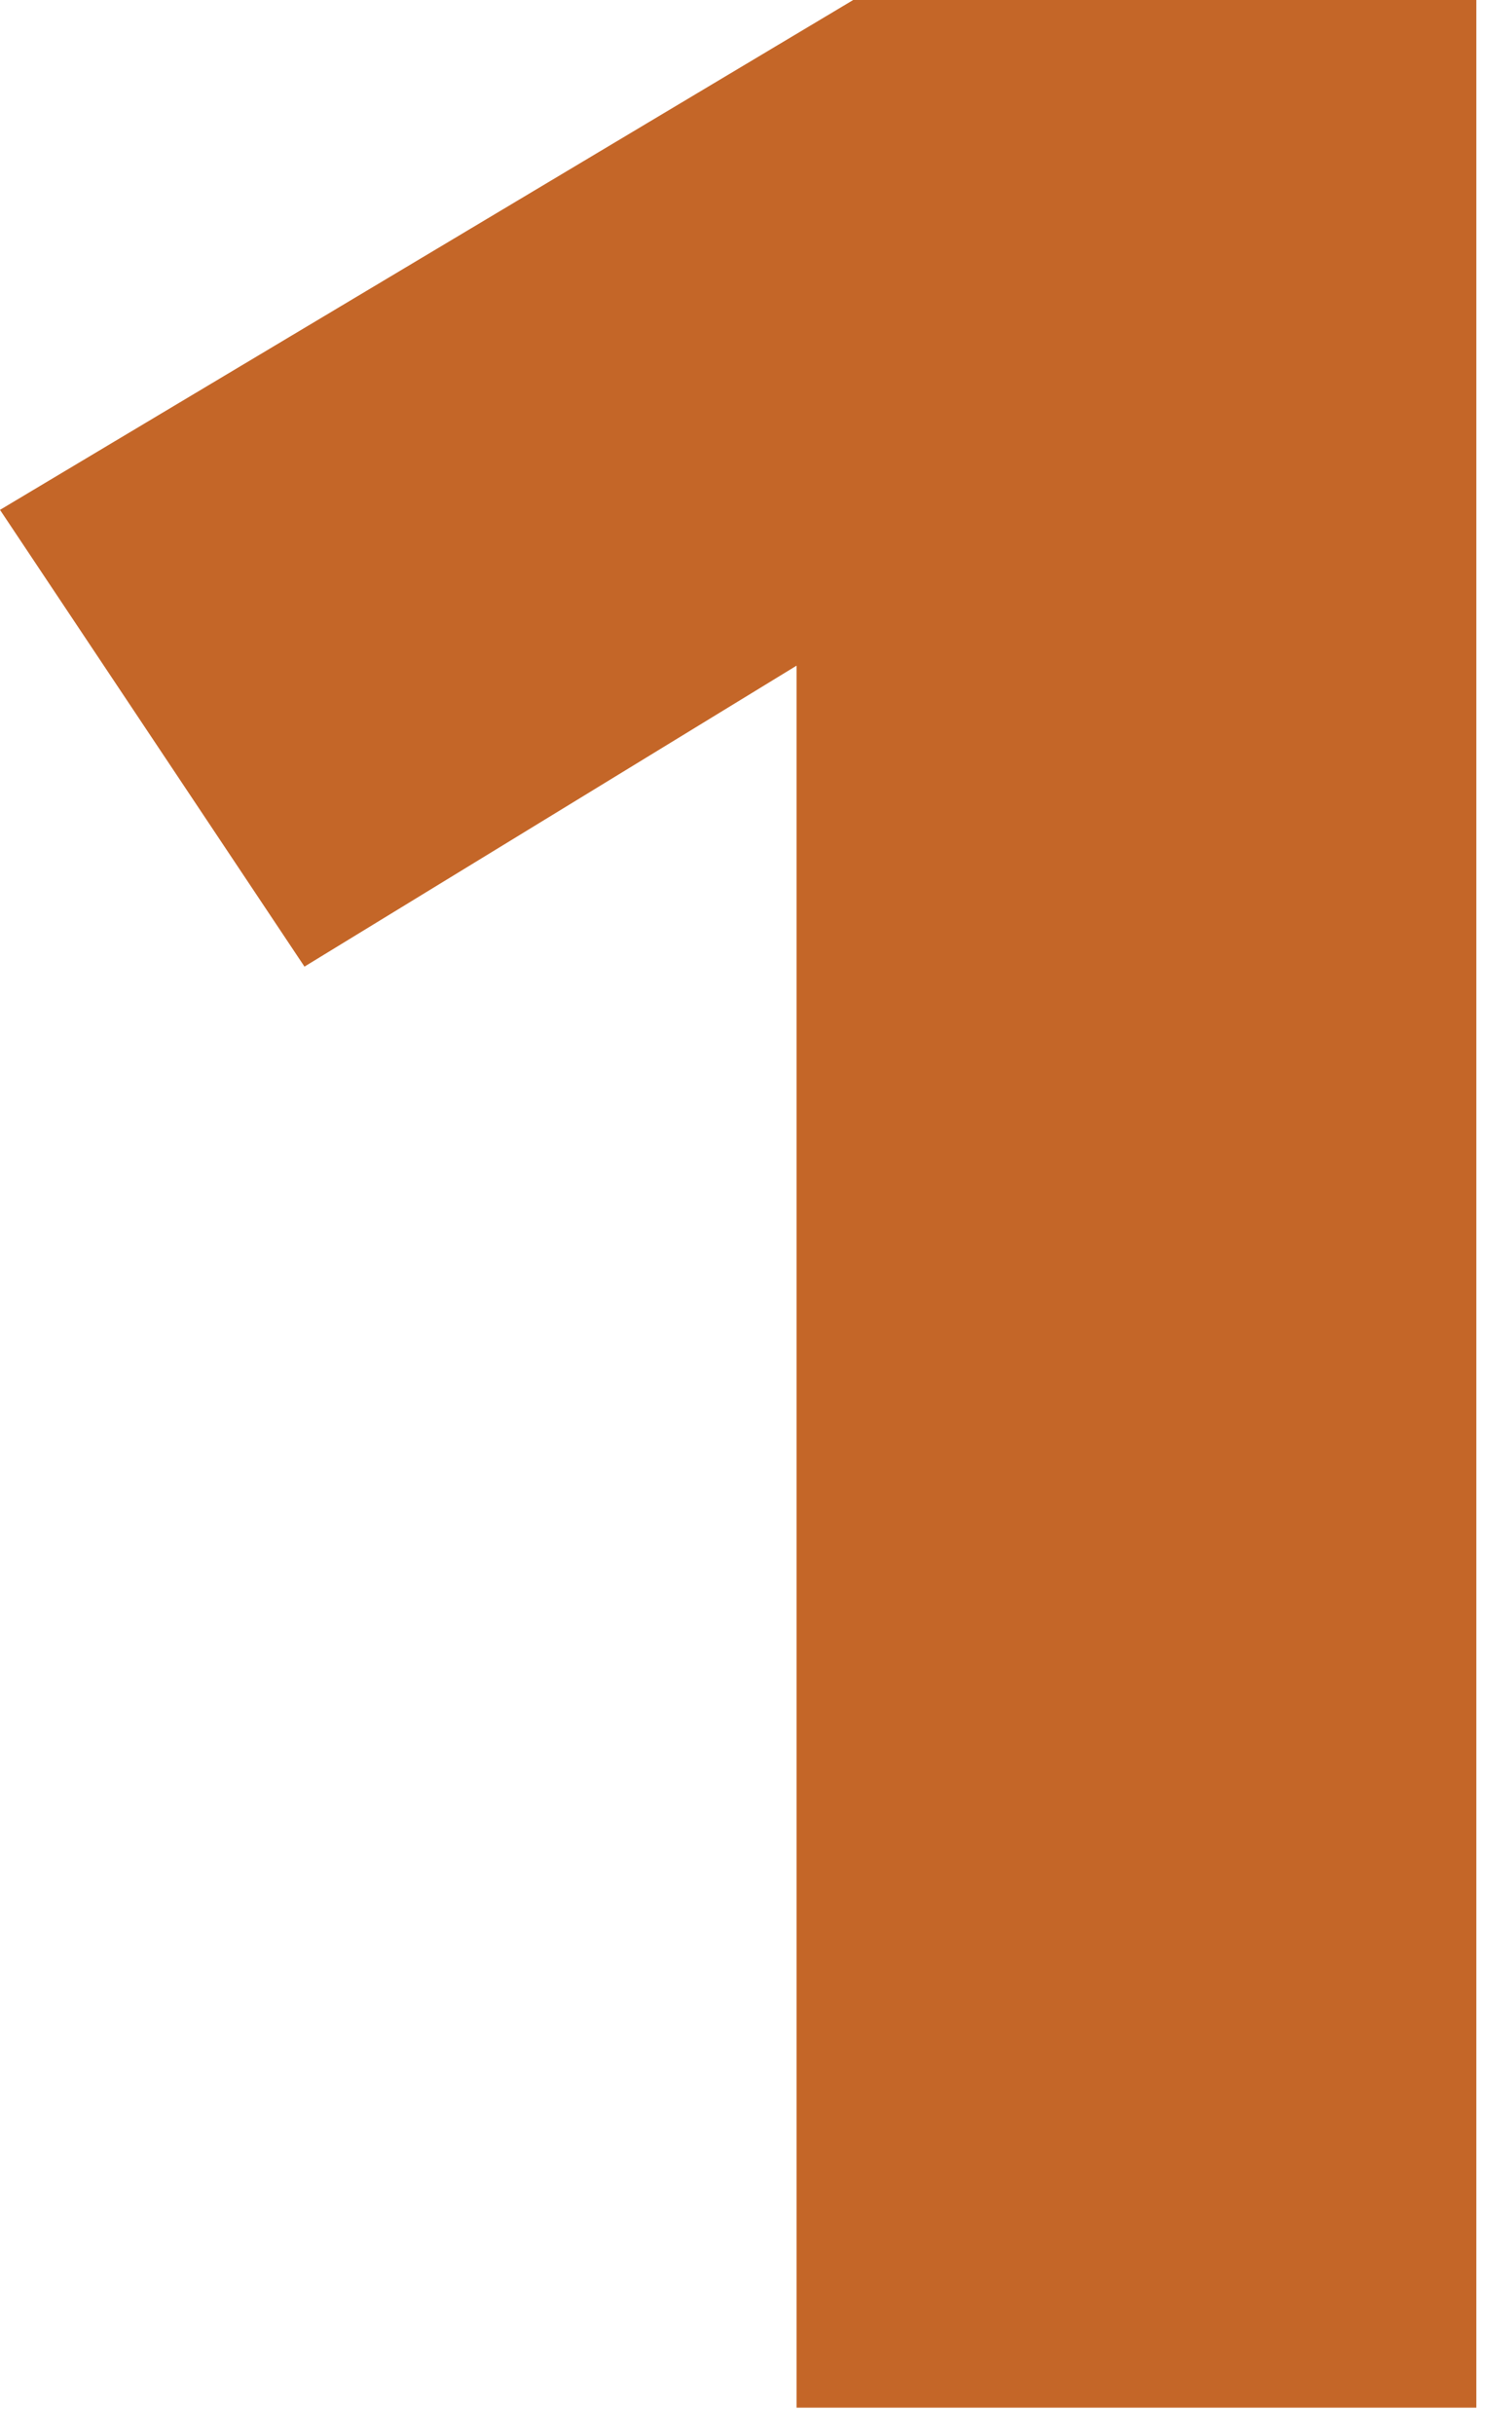 <?xml version="1.0" encoding="UTF-8"?> <svg xmlns="http://www.w3.org/2000/svg" width="41" height="66" viewBox="0 0 41 66" fill="none"> <path d="M40.032 0V65.28H21.6V18.048L8.256 26.208L0 13.824L23.136 0H40.032Z" fill="#C46628"></path> </svg> 